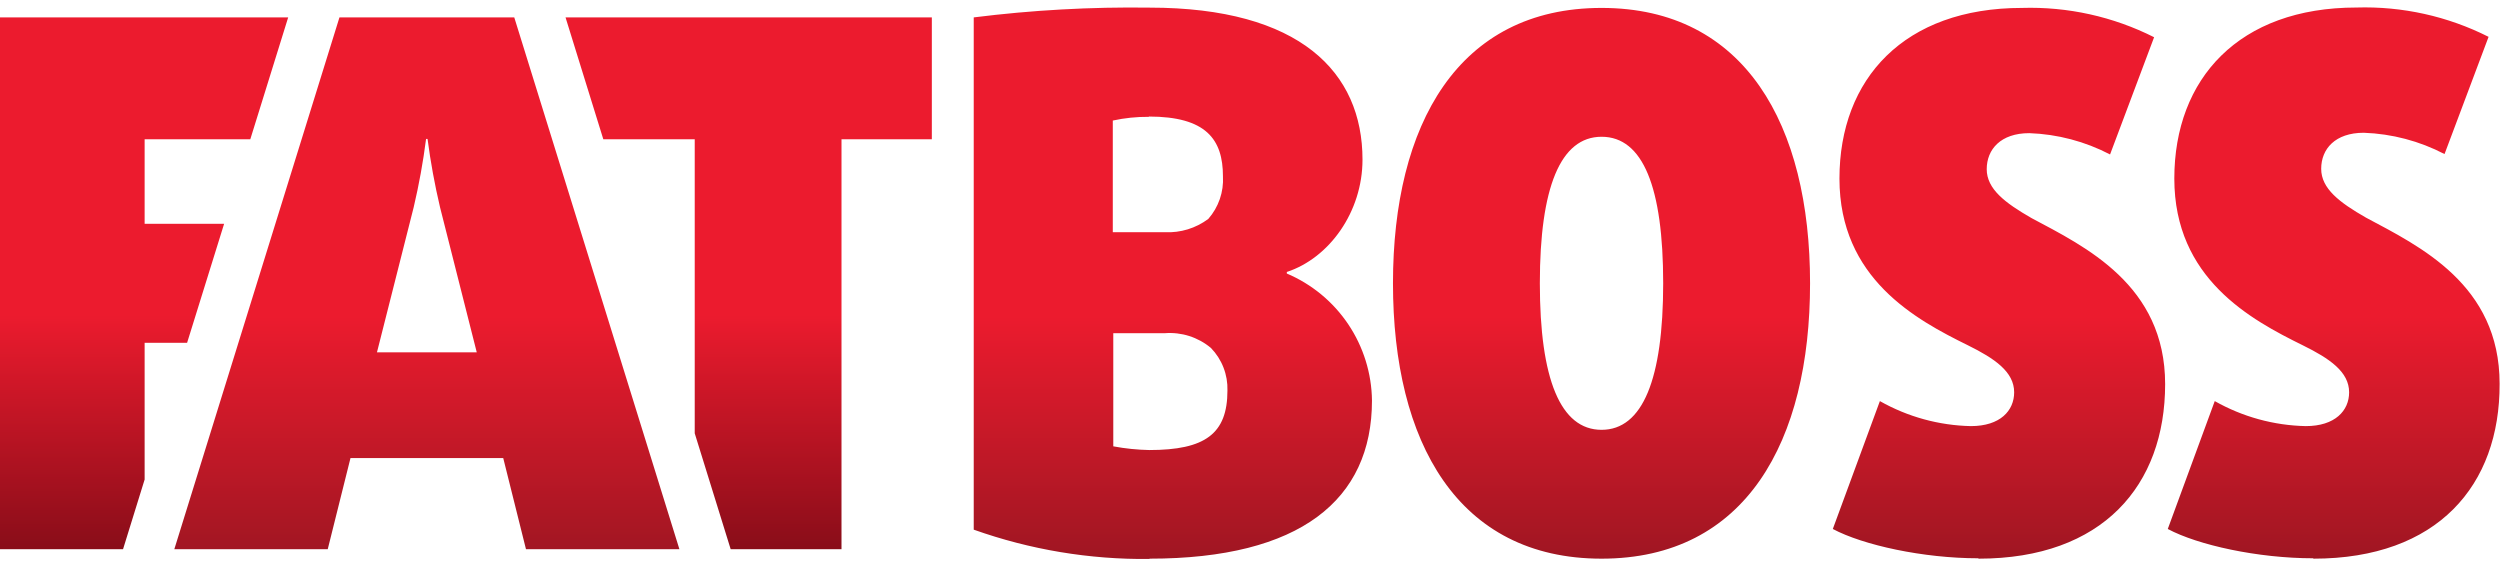 <?xml version="1.0" encoding="UTF-8"?> <svg xmlns="http://www.w3.org/2000/svg" width="706" height="160" viewBox="0 0 706 160" fill="none"><path d="M40.843 96.798H52.84L63.292 63.198H40.843V39.336H70.683L81.383 4.908H0V155.088H34.748L40.843 135.419V96.798Z" fill="url(#paint0_linear_154_13982)"></path><path d="M148.536 155.092L142.111 129.354H98.978L92.553 155.092H49.227L95.862 4.913H145.227L191.862 155.092H148.536ZM124.268 58.54C122.763 52.168 121.585 45.723 120.738 39.23H120.324C119.493 45.723 118.324 52.169 116.822 58.54L106.452 99.506H134.637L124.268 58.54ZM324.622 157.851C307.717 158.041 290.911 155.239 274.982 149.575V4.913C291.446 2.848 308.031 1.926 324.622 2.154C367.148 2.154 384.77 20.389 384.77 45.078C384.77 59.809 375.421 72.858 363.397 76.802V77.244C370.455 80.239 376.489 85.225 380.758 91.594C385.03 97.963 387.352 105.438 387.445 113.106C387.445 141.189 367.148 157.768 324.622 157.768V157.851ZM324.429 32.995C321.01 32.965 317.596 33.317 314.253 34.044V65.575H328.98C333.373 65.784 337.703 64.457 341.224 61.823C344.128 58.513 345.615 54.192 345.361 49.795C345.361 39.34 340.59 32.913 324.429 32.913V32.995ZM341.969 98.264C338.329 95.213 333.632 93.717 328.897 94.099H314.391V126.044C317.75 126.673 321.153 127.024 324.567 127.092C340.314 127.092 346.63 122.513 346.63 110.292C346.699 108.077 346.321 105.872 345.518 103.805C344.719 101.739 343.511 99.855 341.969 98.264ZM452.282 157.768C411.631 157.768 393.375 124.802 393.375 80.002C393.375 35.202 411.742 2.237 452.282 2.237C492.821 2.237 511.161 35.34 511.161 80.002C511.161 124.664 493.014 157.768 452.282 157.768ZM452.282 38.623C440.671 38.623 434.852 52.94 434.852 80.002C434.852 107.064 440.671 121.382 452.282 121.382C463.892 121.382 469.683 107.064 469.683 80.002C469.683 52.94 464.002 38.623 452.282 38.623ZM558.65 157.657C543.096 157.657 526.108 153.933 517.587 149.382L530.879 113.271C538.731 117.717 547.561 120.144 556.582 120.333C564.855 120.333 568.799 115.975 568.799 110.789C568.799 104.995 563.284 101.244 555.755 97.519C541.028 90.264 519.462 78.651 519.462 50.43C519.462 22.209 537.774 2.237 571.005 2.237C583.94 1.842 596.766 4.687 608.319 10.513L595.881 43.616C588.821 39.938 581.03 37.883 573.074 37.602C564.993 37.602 561.05 42.182 561.05 47.782C561.05 53.382 566.234 57.299 573.68 61.575C588.821 69.657 611.435 80.444 611.435 108.471C611.435 137.051 593.813 157.768 558.761 157.768L558.65 157.657ZM653.216 157.657C637.662 157.657 620.674 153.933 612.18 149.382L625.445 113.271C633.296 117.717 642.127 120.144 651.147 120.333C659.421 120.333 663.392 115.975 663.392 110.789C663.392 104.995 657.876 101.244 650.32 97.519C635.593 90.264 614.027 78.651 614.027 50.43C614.027 22.209 632.284 2.126 665.46 2.126C678.395 1.732 691.221 4.576 702.774 10.402L690.336 43.506C683.276 39.827 675.485 37.773 667.529 37.492C659.448 37.492 655.505 42.071 655.505 47.671C655.505 53.271 660.689 57.188 668.163 61.464C683.276 69.547 705.89 80.333 705.89 108.361C706 137.051 688.378 157.768 653.326 157.768L653.216 157.657Z" fill="url(#paint1_linear_154_13982)"></path><path d="M159.705 4.908L170.378 39.336H196.191V122.37L206.34 155.088H237.641V39.336H263.151V4.908H159.705Z" fill="url(#paint2_linear_154_13982)"></path><defs><linearGradient id="paint0_linear_154_13982" x1="40.705" y1="4.908" x2="40.705" y2="155.088" gradientUnits="userSpaceOnUse"><stop offset="0.56" stop-color="#EC1B2E"></stop><stop offset="1" stop-color="#890D19"></stop></linearGradient><linearGradient id="paint1_linear_154_13982" x1="377.6" y1="2.237" x2="377.6" y2="157.768" gradientUnits="userSpaceOnUse"><stop offset="0.56" stop-color="#EC1B2E"></stop><stop offset="1" stop-color="#9F1622"></stop></linearGradient><linearGradient id="paint2_linear_154_13982" x1="211.414" y1="4.908" x2="211.414" y2="155.088" gradientUnits="userSpaceOnUse"><stop offset="0.56" stop-color="#EC1B2E"></stop><stop offset="1" stop-color="#890D19"></stop></linearGradient></defs></svg> 